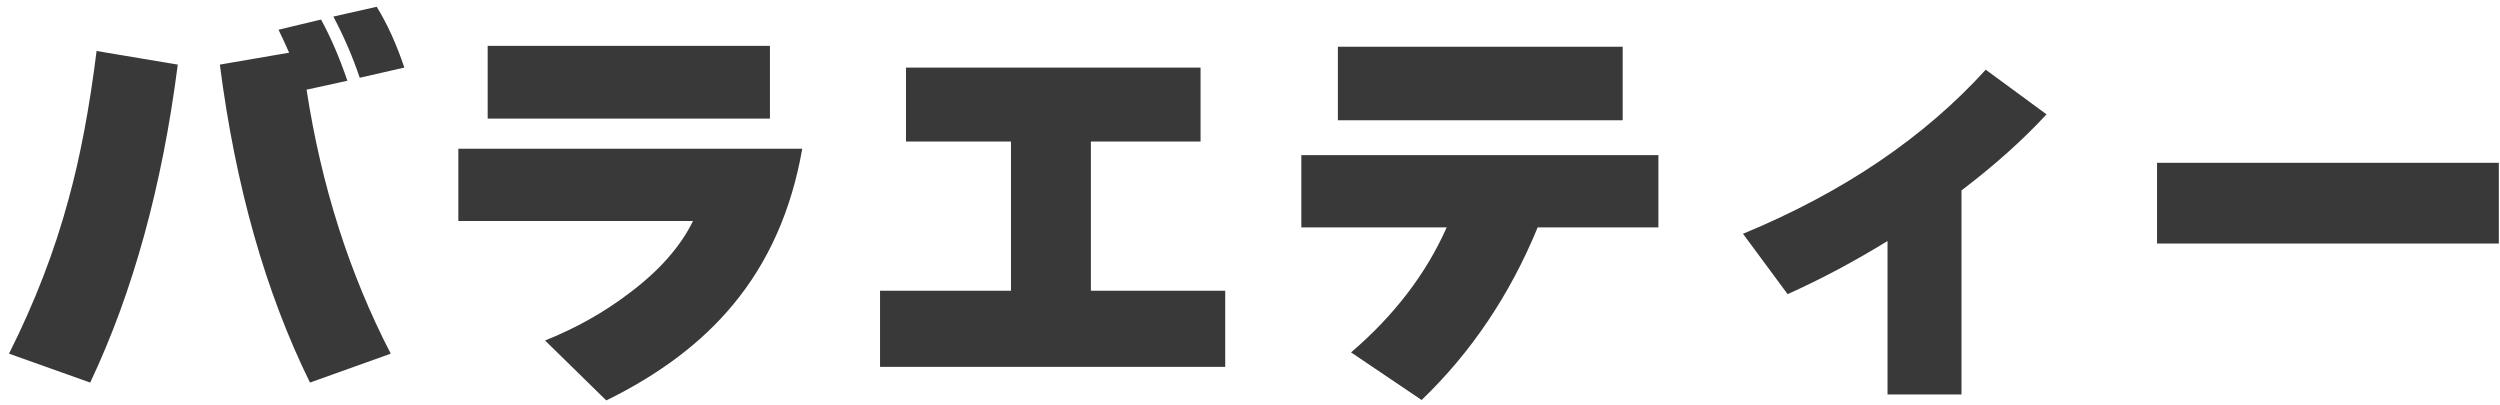 <svg width="247" height="40" viewBox="0 0 247 40" fill="none" xmlns="http://www.w3.org/2000/svg">
<path d="M39.95 6.676L35.54 7.684C34.868 5.668 34 3.652 32.936 1.636L37.22 0.67C38.256 2.35 39.166 4.352 39.95 6.676ZM38.606 34.942L30.626 37.798C26.23 28.866 23.262 18.394 21.722 6.382L28.568 5.206C28.232 4.45 27.882 3.694 27.518 2.938L31.718 1.93C32.67 3.666 33.538 5.682 34.322 7.978L30.29 8.86C31.746 18.352 34.518 27.046 38.606 34.942ZM17.564 6.382C16.024 18.394 13.14 28.866 8.912 37.798L0.89 34.942C3.438 29.874 5.398 24.792 6.77 19.696C7.918 15.552 8.842 10.666 9.542 5.038L17.564 6.382ZM76.07 11.716H48.182V4.534H76.07V11.716ZM79.262 14.698C78.198 20.774 75.916 25.912 72.416 30.112C69.336 33.836 65.164 36.986 59.9 39.562L53.852 33.64C56.932 32.408 59.718 30.84 62.21 28.936C65.15 26.724 67.236 24.358 68.468 21.838H45.284V14.698H79.262ZM121.052 36.244H86.948V28.726H99.884V13.984H89.51V6.676H118.616V13.984H107.78V28.726H121.052V36.244ZM160.322 11.884H132.182V4.618H160.322V11.884ZM163.85 22.468H151.922C149.178 29.132 145.356 34.816 140.456 39.52L133.484 34.816C137.74 31.176 140.89 27.06 142.934 22.468H128.57V15.328H163.85V22.468ZM202.196 11.296C199.872 13.816 197.072 16.322 193.796 18.814V38.974H186.488V23.812C183.212 25.828 179.922 27.578 176.618 29.062L172.208 23.098C182.092 19.01 190.086 13.606 196.19 6.886L202.196 11.296ZM246.884 24.064H213.116V16.084H246.884V24.064Z" fill="#393939"/>
</svg>
